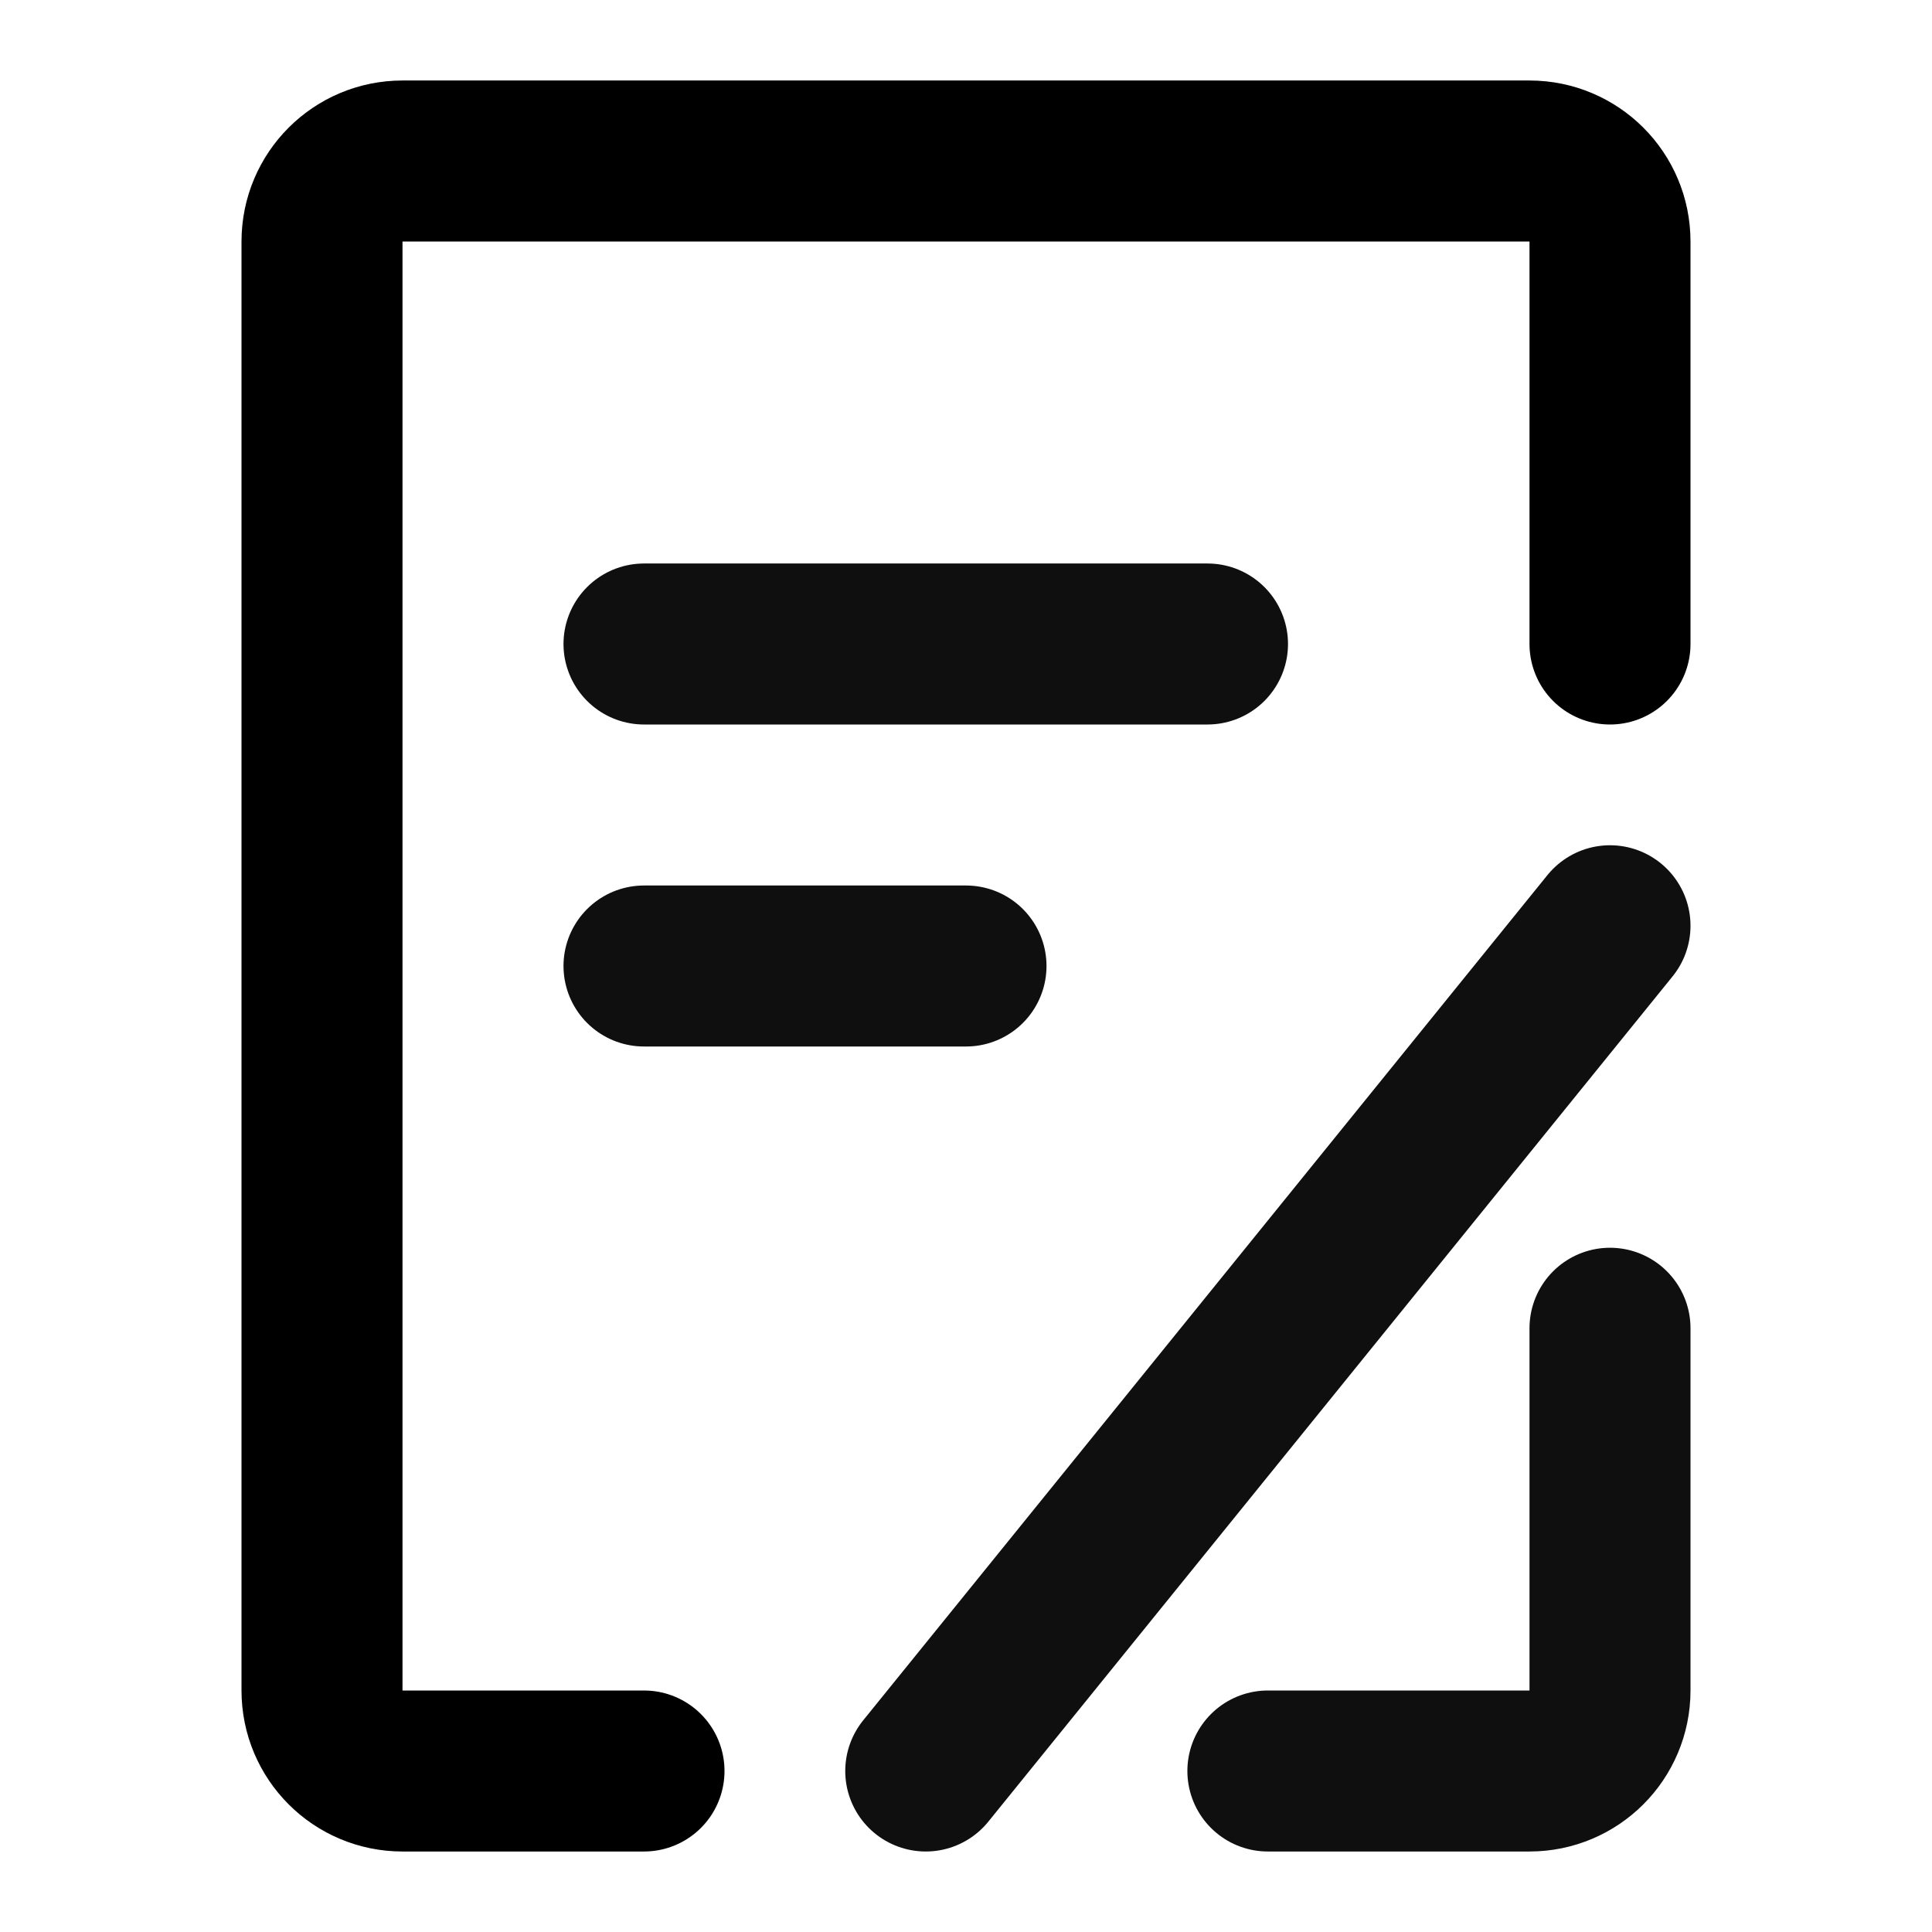 <svg width="64px" height="64px" viewBox="0 0 48 48" fill="none" xmlns="http://www.w3.org/2000/svg"><g id="SVGRepo_bgCarrier" stroke-width="0"></g><g id="SVGRepo_tracerCarrier" stroke-linecap="round" stroke-linejoin="round"></g><g id="SVGRepo_iconCarrier"> <path d="M40 33V42C40 43.105 39.105 44 38 44H31.5" stroke="#0f0f0f" stroke-width="4" stroke-linecap="round" stroke-linejoin="round"></path> <path d="M40 16V6C40 4.895 39.105 4 38 4H10C8.895 4 8 4.895 8 6V42C8 43.105 8.895 44 10 44H16" stroke="#000000" stroke-width="4" stroke-linecap="round" stroke-linejoin="round"></path> <path d="M16 16H30" stroke="#0f0f0f" stroke-width="4" stroke-linecap="round"></path> <path d="M23 44L40 23" stroke="#0f0f0f" stroke-width="4" stroke-linecap="round"></path> <path d="M16 24H24" stroke="#0f0f0f" stroke-width="4" stroke-linecap="round"></path> </g></svg>